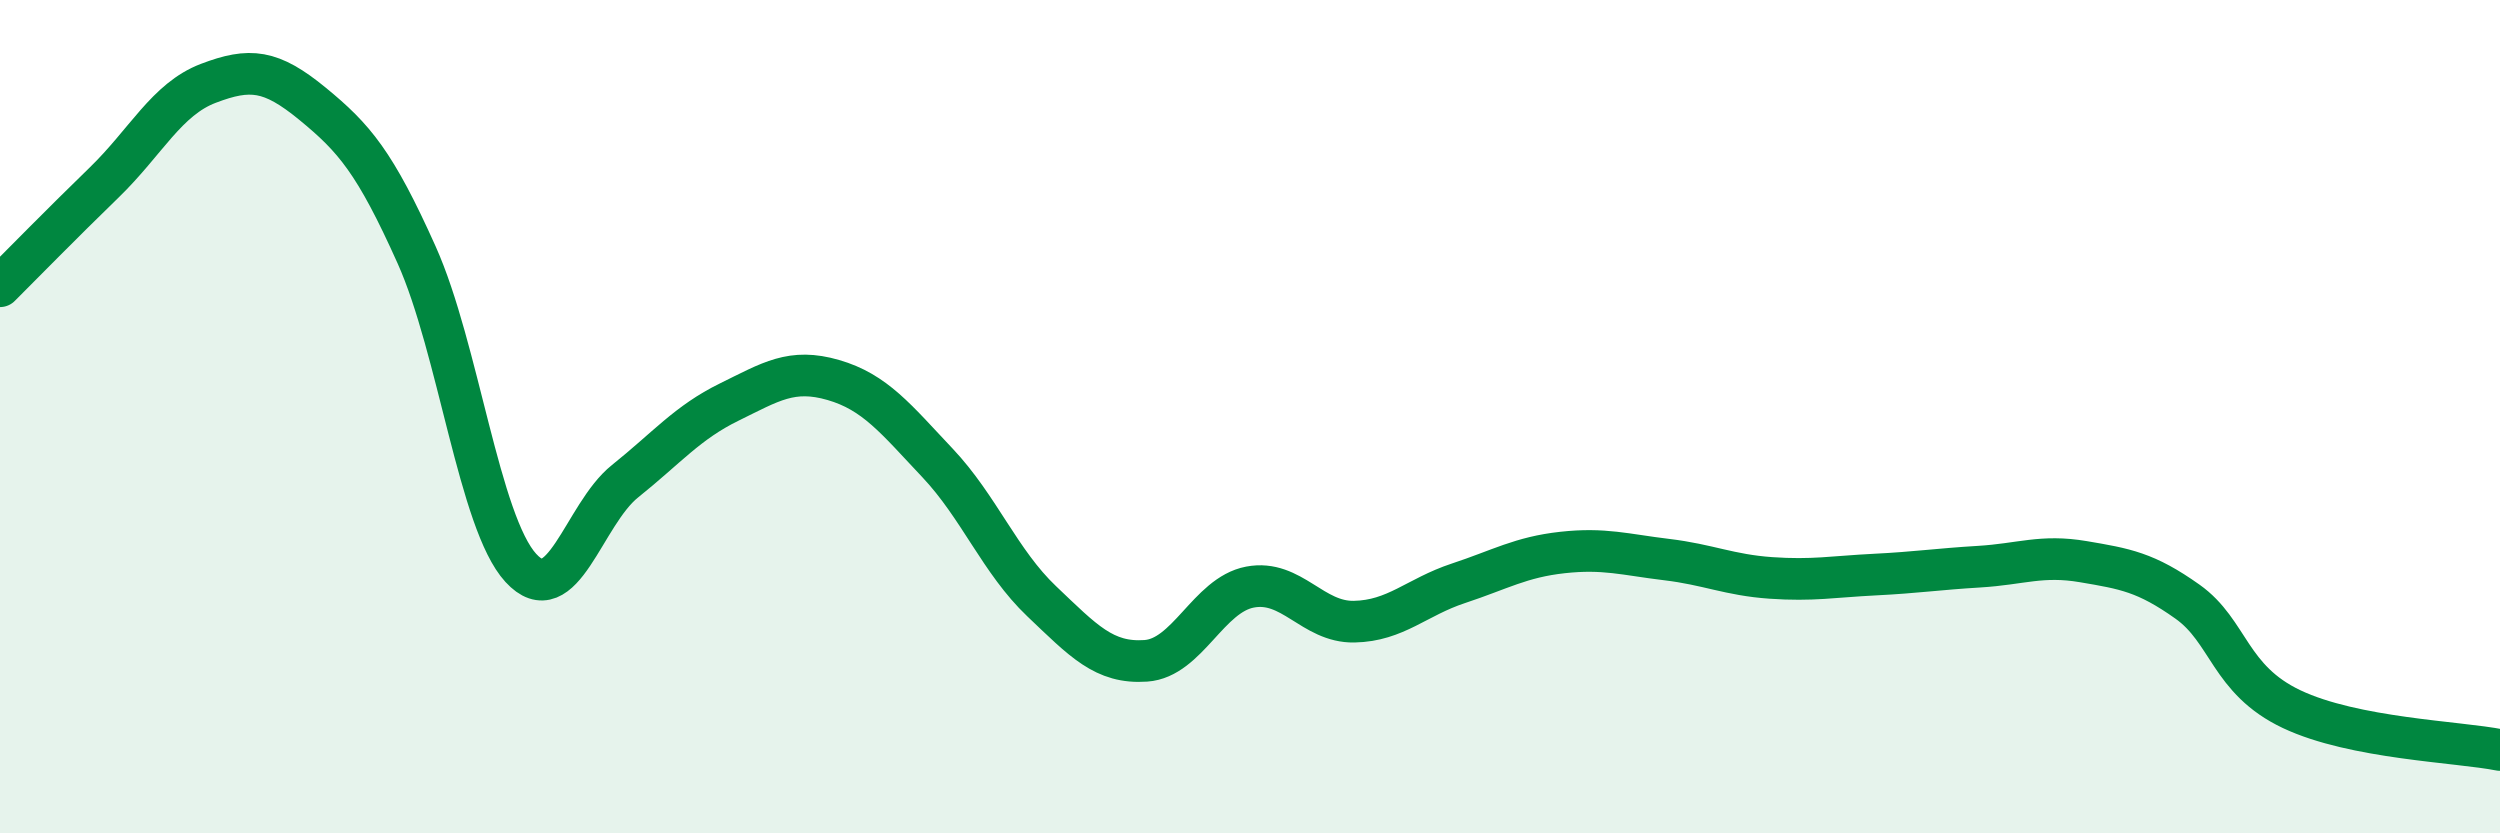 
    <svg width="60" height="20" viewBox="0 0 60 20" xmlns="http://www.w3.org/2000/svg">
      <path
        d="M 0,6.87 C 0.5,6.37 1.5,5.35 2.5,4.38 C 3.5,3.41 4,2.38 5,2 C 6,1.62 6.5,1.67 7.5,2.49 C 8.5,3.31 9,3.89 10,6.12 C 11,8.35 11.5,12.54 12.5,13.63 C 13.5,14.72 14,12.35 15,11.55 C 16,10.75 16.5,10.14 17.5,9.65 C 18.5,9.16 19,8.83 20,9.12 C 21,9.41 21.5,10.05 22.5,11.11 C 23.5,12.17 24,13.48 25,14.43 C 26,15.38 26.5,15.93 27.5,15.86 C 28.5,15.79 29,14.28 30,14.09 C 31,13.9 31.5,14.94 32.5,14.92 C 33.5,14.9 34,14.33 35,14 C 36,13.67 36.5,13.37 37.5,13.26 C 38.5,13.15 39,13.31 40,13.43 C 41,13.55 41.5,13.8 42.5,13.87 C 43.5,13.94 44,13.84 45,13.79 C 46,13.74 46.5,13.66 47.5,13.6 C 48.5,13.54 49,13.31 50,13.48 C 51,13.65 51.5,13.73 52.5,14.44 C 53.5,15.15 53.5,16.31 55,17.02 C 56.5,17.73 59,17.8 60,18L60 20L0 20Z"
        fill="#008740"
        opacity="0.1"
        stroke-linecap="round"
        stroke-linejoin="round"
      />
      <path
        d="M 0,6.87 C 0.5,6.37 1.5,5.35 2.5,4.38 C 3.5,3.41 4,2.38 5,2 C 6,1.62 6.5,1.67 7.5,2.49 C 8.5,3.31 9,3.89 10,6.12 C 11,8.35 11.5,12.54 12.5,13.63 C 13.5,14.72 14,12.35 15,11.55 C 16,10.75 16.5,10.14 17.5,9.65 C 18.5,9.16 19,8.83 20,9.12 C 21,9.41 21.5,10.05 22.5,11.11 C 23.5,12.17 24,13.48 25,14.43 C 26,15.38 26.5,15.93 27.5,15.86 C 28.5,15.79 29,14.28 30,14.09 C 31,13.9 31.5,14.94 32.5,14.92 C 33.5,14.9 34,14.33 35,14 C 36,13.67 36.5,13.37 37.5,13.26 C 38.5,13.15 39,13.31 40,13.43 C 41,13.55 41.5,13.8 42.5,13.87 C 43.5,13.94 44,13.84 45,13.79 C 46,13.74 46.5,13.66 47.5,13.6 C 48.5,13.54 49,13.31 50,13.48 C 51,13.65 51.5,13.73 52.5,14.44 C 53.5,15.15 53.5,16.31 55,17.02 C 56.5,17.73 59,17.8 60,18"
        stroke="#008740"
        stroke-width="1"
        fill="none"
        stroke-linecap="round"
        stroke-linejoin="round"
      />
    </svg>
  